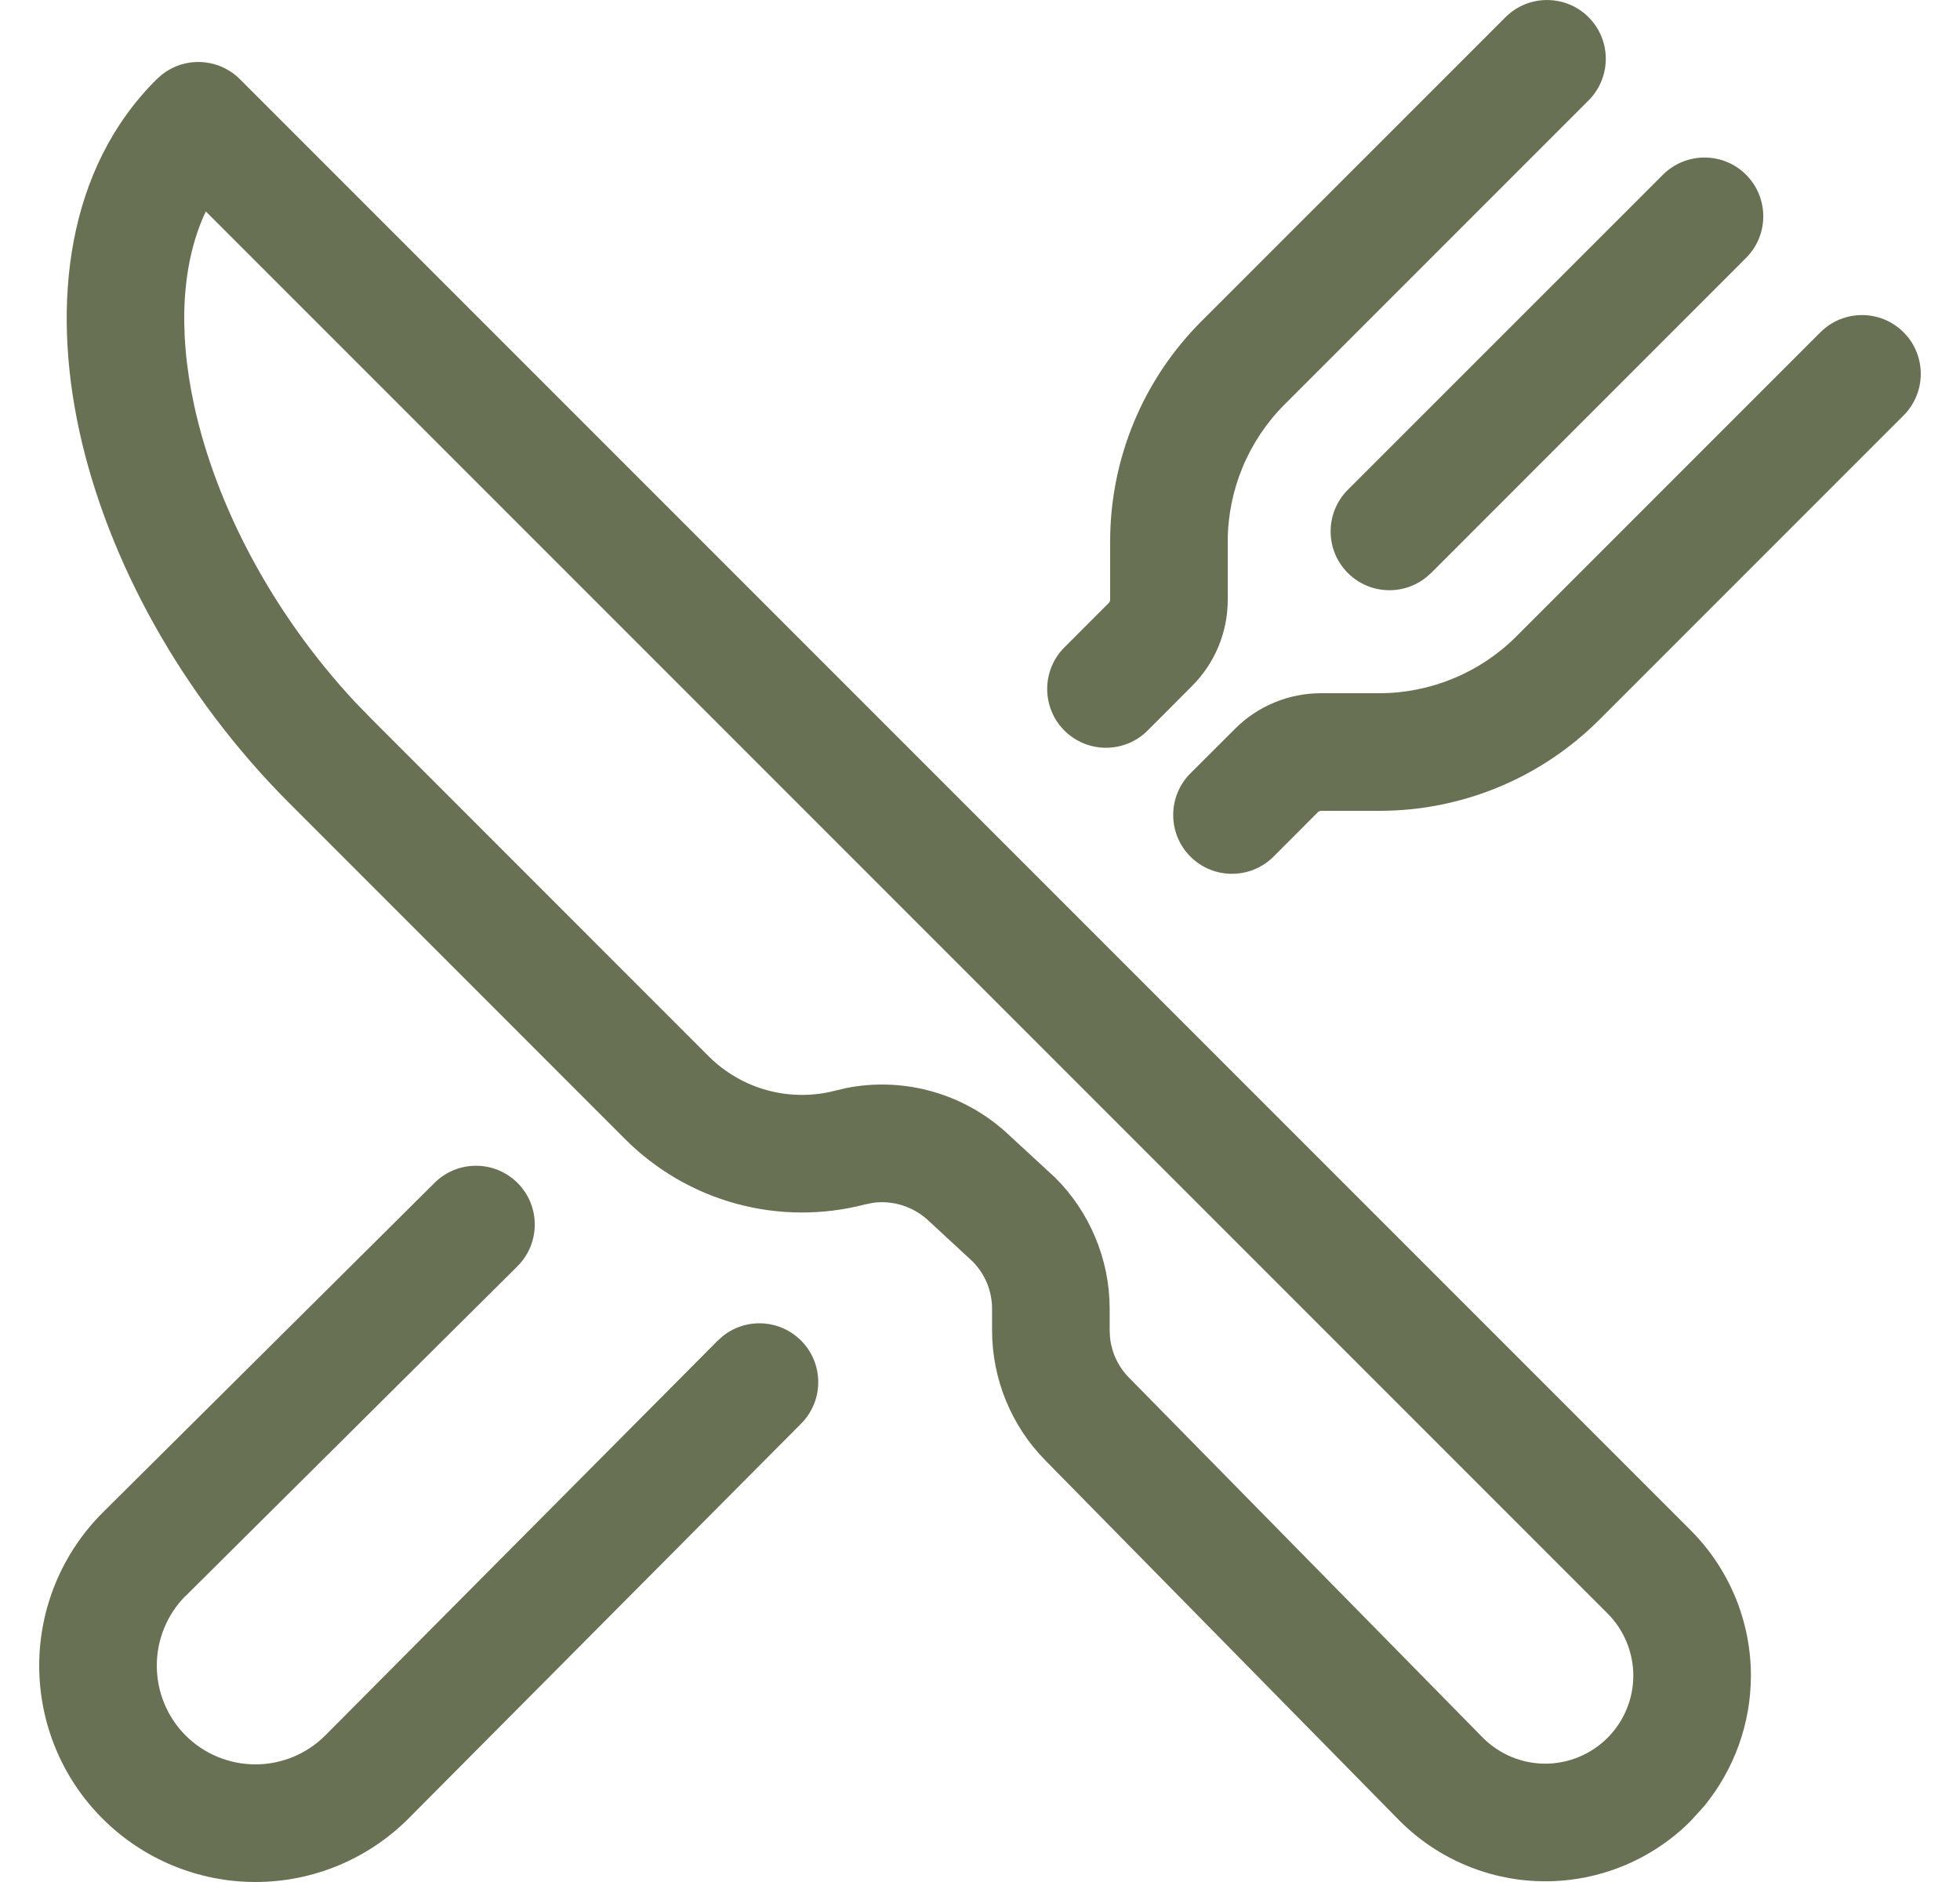 <svg width="25" height="24" viewBox="0 0 25 24" fill="none" xmlns="http://www.w3.org/2000/svg">
<path d="M12.654 16.69C12.654 16.576 12.631 16.464 12.588 16.359C12.545 16.258 12.484 16.166 12.407 16.088L11.834 15.558C11.728 15.461 11.599 15.392 11.46 15.357C11.355 15.331 11.247 15.324 11.14 15.338L11.035 15.359C10.497 15.499 9.932 15.497 9.395 15.351C8.859 15.206 8.37 14.922 7.977 14.53L3.686 10.238C2.32 8.871 1.373 7.148 1.012 5.497C0.656 3.863 0.849 2.149 2.002 1.007L2.059 0.957C2.354 0.718 2.787 0.737 3.06 1.01L21.564 19.514C22.056 20.006 22.333 20.673 22.333 21.369C22.333 21.977 22.12 22.564 21.738 23.031L21.564 23.223C21.072 23.715 20.405 23.991 19.71 23.991C19.015 23.991 18.348 23.714 17.856 23.223L17.851 23.218L13.331 18.621C12.898 18.18 12.655 17.586 12.654 16.968V16.69ZM14.154 16.967L14.158 17.051C14.177 17.245 14.262 17.428 14.4 17.568L14.401 17.569L18.916 22.162C19.126 22.372 19.412 22.491 19.71 22.491C20.007 22.491 20.293 22.372 20.504 22.162C20.714 21.951 20.833 21.666 20.833 21.369C20.833 21.071 20.714 20.785 20.504 20.575L2.625 2.696C2.326 3.331 2.261 4.182 2.478 5.176C2.755 6.443 3.47 7.816 4.53 8.954L4.747 9.177L9.037 13.468C9.245 13.676 9.504 13.827 9.788 13.904C10.072 13.981 10.371 13.982 10.656 13.908L10.8 13.874C11.138 13.808 11.487 13.817 11.823 13.901C12.206 13.997 12.56 14.188 12.85 14.456L12.851 14.457L13.434 14.995C13.44 15 13.447 15.006 13.453 15.012C13.675 15.231 13.851 15.493 13.971 15.781C14.092 16.069 14.154 16.378 14.154 16.69V16.967Z" fill="#697154"/>
<path d="M9.212 17.045C9.506 16.803 9.94 16.82 10.216 17.094C10.509 17.386 10.511 17.86 10.219 18.154L5.211 23.19L5.209 23.192C4.692 23.709 3.99 24 3.259 24C2.527 24 1.825 23.709 1.308 23.192C0.79 22.675 0.5 21.973 0.5 21.241C0.5 20.51 0.791 19.808 1.308 19.291L1.31 19.289L5.543 15.084C5.837 14.792 6.312 14.794 6.604 15.088C6.895 15.382 6.893 15.856 6.6 16.148L2.367 20.353L2.366 20.352C2.131 20.588 2 20.908 2 21.241C2 21.575 2.132 21.896 2.368 22.132C2.604 22.368 2.925 22.5 3.259 22.5C3.592 22.5 3.912 22.367 4.148 22.132L9.155 17.096L9.212 17.045ZM23.22 4.237C23.513 3.945 23.987 3.945 24.28 4.237C24.573 4.53 24.573 5.005 24.28 5.298L20.4 9.178C20.032 9.546 19.595 9.839 19.114 10.038C18.633 10.237 18.117 10.34 17.597 10.34H16.851C16.843 10.34 16.837 10.341 16.83 10.344L16.812 10.355L16.244 10.924C15.951 11.216 15.476 11.216 15.184 10.924C14.891 10.631 14.891 10.155 15.184 9.862L15.752 9.295C15.896 9.15 16.067 9.036 16.256 8.958C16.444 8.88 16.646 8.84 16.851 8.84H17.597C17.92 8.84 18.241 8.775 18.54 8.651C18.839 8.527 19.111 8.346 19.34 8.117L23.22 4.237ZM14.638 9.316C14.345 9.609 13.869 9.609 13.576 9.316C13.284 9.023 13.284 8.549 13.576 8.256L14.638 9.316ZM14.16 7.649V6.903C14.16 6.383 14.263 5.867 14.462 5.386C14.661 4.905 14.954 4.468 15.322 4.099L19.202 0.22C19.495 -0.073 19.97 -0.073 20.263 0.22C20.555 0.512 20.555 0.987 20.263 1.28L16.383 5.16C16.154 5.389 15.973 5.661 15.849 5.96C15.725 6.259 15.66 6.58 15.66 6.903V7.649C15.66 7.853 15.62 8.055 15.542 8.244C15.464 8.432 15.349 8.604 15.205 8.748L14.638 9.316L13.576 8.256L14.145 7.687L14.156 7.67L14.16 7.649ZM21.211 2.228C21.504 1.936 21.979 1.936 22.271 2.228C22.564 2.521 22.564 2.996 22.271 3.289L18.254 7.307L18.196 7.358C17.902 7.599 17.467 7.582 17.192 7.307C16.899 7.015 16.899 6.539 17.192 6.246L21.211 2.228Z" fill="#697154"/>
</svg>
